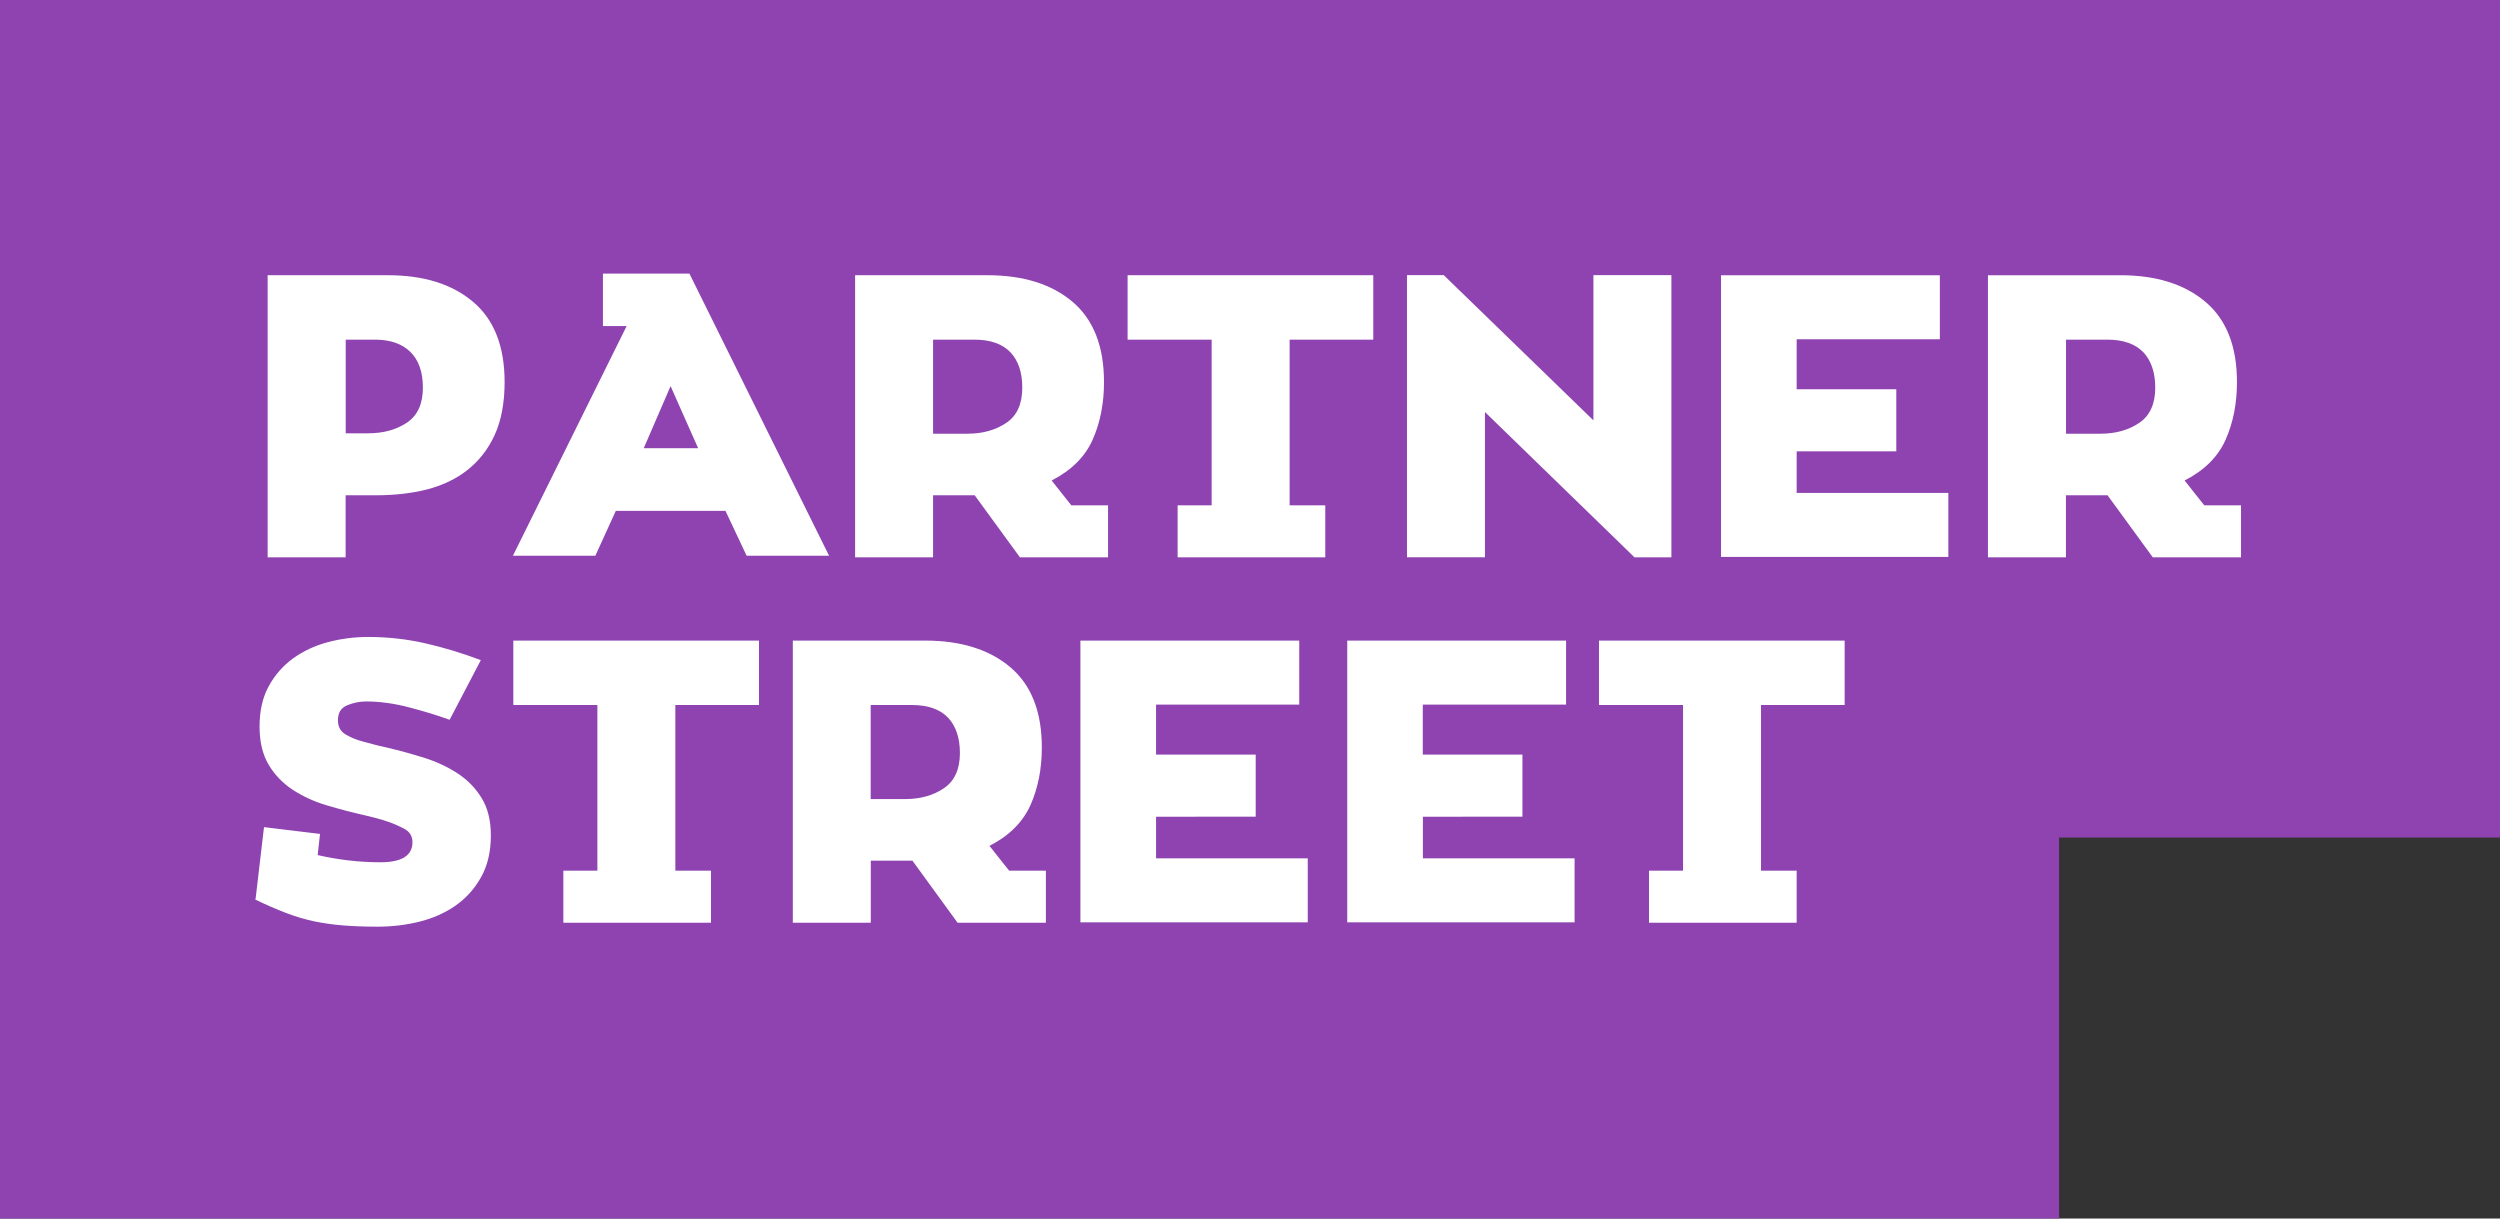 <?xml version="1.0" encoding="UTF-8" standalone="no"?> <!-- Generator: Adobe Illustrator 25.4.1, SVG Export Plug-In . SVG Version: 6.00 Build 0) --> <svg xmlns:dc="http://purl.org/dc/elements/1.1/" xmlns:cc="http://creativecommons.org/ns#" xmlns:rdf="http://www.w3.org/1999/02/22-rdf-syntax-ns#" xmlns:svg="http://www.w3.org/2000/svg" xmlns="http://www.w3.org/2000/svg" xmlns:sodipodi="http://sodipodi.sourceforge.net/DTD/sodipodi-0.dtd" xmlns:inkscape="http://www.inkscape.org/namespaces/inkscape" id="Слой_1" x="0px" y="0px" viewBox="0 0 592.5 288.8" xml:space="preserve" sodipodi:docname="oz_partner_street.svg" width="592.5" height="288.8" inkscape:version="0.92.2 5c3e80d, 2017-08-06"><rect x="0" y="0" width="592.5" height="288.8" fill="#333333" stroke="none"/>  <defs id="defs15"></defs> <style type="text/css" id="style2"> .st0{fill:#8E43B1;} .st1{fill:#FFFFFF;} </style> <g transform="translate(462.7,-112)" id="g6"> <path class="st0" d="m 25.3,310.5 v 90.3 h -488 V 112 h 592.5 v 198.5 z" id="path4" inkscape:connector-curvature="0" style="fill:#8e43b1"></path> </g> <g transform="matrix(0.24,0,0,0.24,-1895.663,-276.89)" id="g10"> <path class="st1" d="m 8150.6,2042 0.4,-0.8 8.3,-70.7 55.3,6.7 -2.3,20.9 c 20.6,4.7 41.2,7.1 62,7.1 21,0 31.6,-6.6 31.6,-19.8 0,-6.1 -2.8,-10.5 -8.3,-13.4 -5.6,-2.9 -10.7,-5.1 -15.4,-6.7 -2.9,-1.1 -6.3,-2.1 -10.3,-3.2 -3.9,-1.1 -8.1,-2.1 -12.7,-3.2 -12.9,-2.9 -25.5,-6.2 -37.9,-9.9 -12.4,-3.7 -23.5,-8.8 -33.4,-15.2 -9.9,-6.5 -17.9,-14.7 -23.9,-24.7 -6,-10 -9.1,-22.7 -9.1,-37.9 0,-15.5 3,-28.9 9.1,-39.9 6,-11.1 14.1,-20.2 24.1,-27.5 10,-7.2 21.5,-12.6 34.4,-16 12.9,-3.4 26.1,-5.1 39.5,-5.1 19.4,0 38.4,2.1 56.7,6.3 18.3,4.2 36.5,9.7 54.7,16.6 l -30.8,58.9 c -12.4,-4.5 -25.9,-8.6 -40.5,-12.4 -14.6,-3.8 -28.6,-5.7 -42.1,-5.7 -6.1,0 -12.2,1.2 -18.4,3.7 -6.2,2.5 -9.3,7.4 -9.3,14.8 0,6.6 2.7,11.4 8.1,14.4 5.4,3 10.7,5.2 16,6.5 2.9,0.8 6.3,1.7 10.3,2.8 3.9,1.1 8.4,2.1 13.4,3.2 12.4,2.9 24.7,6.3 37,10.1 12.2,3.8 23.3,9 33.2,15.4 9.9,6.5 17.9,14.6 23.9,24.5 6.1,9.9 9.1,22.2 9.1,36.9 0,16.1 -3.2,29.8 -9.7,41.3 -6.4,11.5 -14.9,20.8 -25.3,28.1 -10.4,7.2 -22.3,12.5 -35.7,15.8 -13.4,3.3 -27.1,4.9 -41.1,4.9 -12.4,0 -23.6,-0.4 -33.7,-1.2 -10.1,-0.8 -19.9,-2.2 -29.1,-4.1 -9.2,-2 -18.5,-4.7 -27.8,-8.3 -9.4,-3.6 -19.5,-8 -30.3,-13.2 z m 414.9,-192.1 v 163.6 h 35.2 v 51.4 h -145.8 v -51.4 h 33.6 v -163.6 h -83 v -63.6 h 242.6 v 63.6 z m 1072.1,0 v 163.6 h 35.2 v 51.4 H 9527 v -51.4 h 33.6 v -163.6 h -83 v -63.6 h 242.6 v 63.6 z m -706.5,215 h -86.9 l -44.6,-61.3 h -41.1 v 61.3 h -77 v -278.6 h 130.8 c 35.3,0 63.3,8.8 84,26.3 20.7,17.5 31.1,43.9 31.1,79.2 0,21.1 -3.7,40 -11.2,56.9 -7.6,16.9 -21,30.3 -40.5,40.3 l 19.4,24.5 h 36.3 v 51.4 z m 109.1,-104.7 v 41.1 H 9190 v 63.2 h -224.5 v -278.2 h 216.1 v 63.2 h -141.4 v 49.4 h 98.4 v 61.3 z m 263.5,0 v 41.1 h 149.8 v 63.2 H 9229 v -278.2 h 216.1 v 63.2 h -141.5 v 49.4 h 98.4 v 61.3 z m -504.6,-110.3 h -40.7 v 92.9 h 34 c 15,0 27.8,-3.6 38.3,-10.7 10.5,-7.1 15.8,-18.7 15.8,-34.8 0,-15 -4,-26.7 -11.8,-35 -7.9,-8.2 -19.8,-12.4 -35.6,-12.4 z M 8270,1642.8 h -30.1 v 61.3 h -77 v -278.6 h 118.9 c 35.3,0 63.3,8.8 84,26.3 20.7,17.5 31.1,43.9 31.1,79.2 0,20.5 -3.3,37.9 -9.7,52 -6.4,14.1 -15.4,25.6 -26.7,34.6 -11.3,9 -24.7,15.4 -40.1,19.4 -15.5,3.9 -32.2,5.8 -50.4,5.8 z m 902.1,-153.7 v 163.6 h 35.2 v 51.4 h -145.8 v -51.4 h 33.6 v -163.6 h -83 v -63.6 h 242.6 v 63.6 z m -179.4,215 h -86.9 l -44.7,-61.3 H 8820 v 61.3 h -77 v -278.6 h 130.8 c 35.3,0 63.3,8.8 84,26.3 20.6,17.5 31,43.9 31,79.2 0,21.1 -3.7,40 -11.2,56.9 -7.5,16.9 -21,30.3 -40.5,40.3 l 19.4,24.5 h 36.3 v 51.4 z m 1118.7,0 h -86.9 l -44.7,-61.3 h -41.1 v 61.3 h -77 v -278.6 h 130.8 c 35.3,0 63.3,8.8 84,26.3 20.7,17.5 31.1,43.9 31.1,79.2 0,21.1 -3.7,40 -11.2,56.9 -7.5,16.9 -21,30.3 -40.5,40.3 l 19.4,24.5 h 36.3 v 51.4 z m -562.3,0 h -36.4 L 9365,1560.6 V 1704 h -77 v -278.6 h 36.3 l 147.8,143.4 v -143.4 h 77 z m 123.7,-104.7 v 41.1 h 149.8 v 63.2 h -224.5 v -278.2 h 216.1 v 63.2 h -141.4 v 49.4 h 98.4 v 61.3 z m -1036.9,103.1 -20.9,-44.3 h -108.3 l -20.2,44.3 h -81.4 l 112.3,-226.8 H 8494 v -51.8 h 85.4 l 137.9,278.6 z m -75.1,-167.5 -26.5,61.3 h 53.7 z m 300,-45.9 H 8820 v 92.9 h 34 c 15,0 27.8,-3.6 38.3,-10.7 10.6,-7.1 15.8,-18.7 15.8,-34.8 0,-15 -3.9,-26.7 -11.8,-35 -7.9,-8.2 -19.8,-12.4 -35.5,-12.4 z m 1118.7,0 h -40.7 v 92.9 h 34 c 15,0 27.8,-3.6 38.3,-10.7 10.5,-7.1 15.8,-18.7 15.8,-34.8 0,-15 -4,-26.7 -11.8,-35 -8,-8.2 -19.8,-12.4 -35.6,-12.4 z m -1710.7,0 H 8240 v 92.5 h 22.1 c 15,0 27.8,-3.5 38.3,-10.5 10.5,-7 15.8,-18.5 15.8,-34.6 0,-15.5 -4.2,-27.3 -12.5,-35.4 -8.2,-8 -19.9,-12 -34.9,-12 z" id="path8" inkscape:connector-curvature="0" style="fill:#ffffff"></path> </g> </svg> 